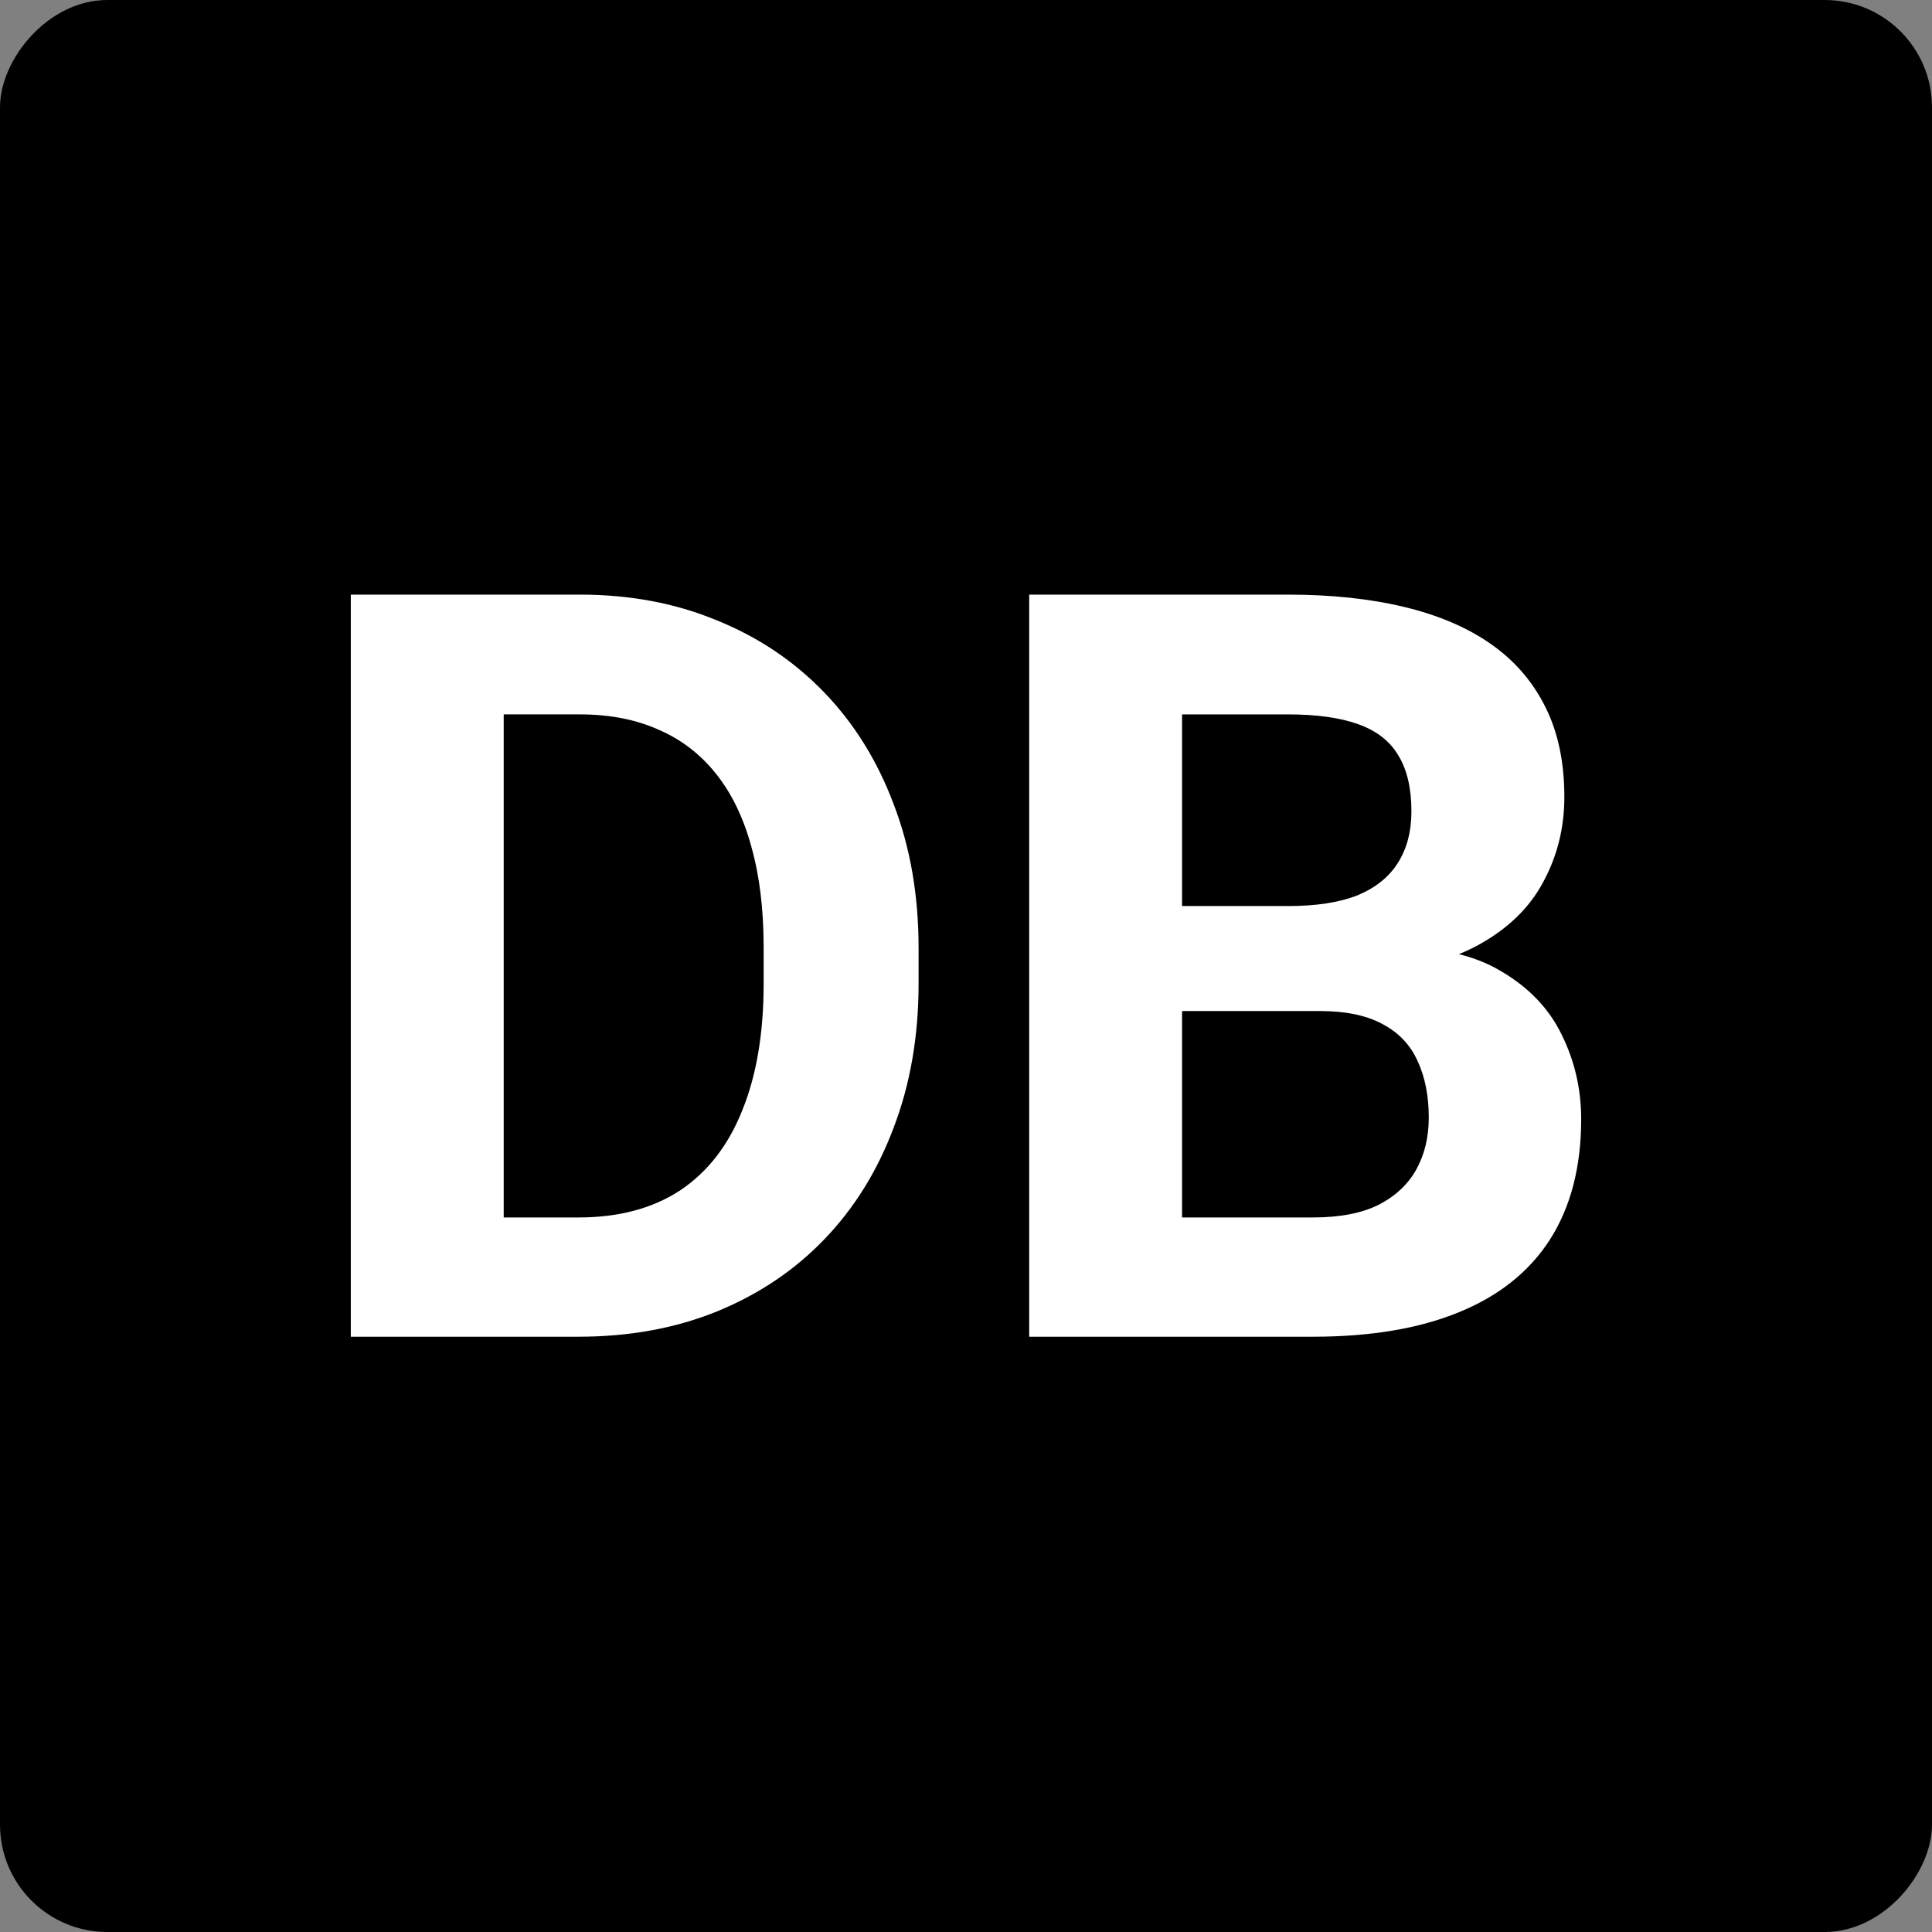 <svg xmlns="http://www.w3.org/2000/svg" version="1.1" xmlns:xlink="http://www.w3.org/1999/xlink" width="180" height="180"><rect width="100%" height="100%" fill="#808080" stroke="none"/><svg width="180" height="180" viewBox="0 0 180 180" version="1.1" id="SvgjsSvg1013" inkscape:version="1.4.2 (ebf0e940d0, 2025-05-08)" sodipodi:docname="icon.svg" xmlns:inkscape="http://www.inkscape.org/namespaces/inkscape" xmlns:sodipodi="http://sodipodi.sourceforge.net/DTD/sodipodi-0.dtd" xmlns="http://www.w3.org/2000/svg" xmlns:svg="http://www.w3.org/2000/svg">
  <sodipodi:namedview id="SvgjsSodipodi:namedview1012" pagecolor="#ffffff" bordercolor="#000000" borderopacity="0.25" inkscape:showpageshadow="2" inkscape:pageopacity="0.0" inkscape:pagecheckerboard="0" inkscape:deskcolor="#d1d1d1" inkscape:document-units="px" inkscape:zoom="2" inkscape:cx="102" inkscape:cy="103.75" inkscape:window-width="1536" inkscape:window-height="795" inkscape:window-x="0" inkscape:window-y="0" inkscape:window-maximized="1" inkscape:current-layer="layer1"></sodipodi:namedview>
  <defs id="SvgjsDefs1011">
    <rect x="0" y="0.307" width="179.693" height="179.387" id="SvgjsRect1010"></rect>
  </defs>
  <g inkscape:label="Layer 1" inkscape:groupmode="layer" id="SvgjsG1009">
    <rect style="fill:#000000;fill-rule:evenodd;stroke-width:0.265" id="SvgjsRect1008" width="180" height="180" x="0" y="-180" rx="10" ry="10" transform="scale(1,-1)"></rect>
    <path style="font-weight:bold;font-size:96px;font-family:Roboto;-inkscape-font-specification:'Roboto Bold';white-space:pre;fill:#ffffff;stroke-width:2.317" d="M 53.91,124.539 H 38.857 l 0.095,-11.112 h 14.958 q 5.603,0 9.45,-2.517 3.846,-2.564 5.793,-7.455 1.994,-4.891 1.994,-11.824 v -3.371 q 0,-5.318 -1.14,-9.355 -1.092,-4.036 -3.277,-6.79 -2.184,-2.754 -5.366,-4.131 -3.182,-1.425 -7.313,-1.425 H 38.572 V 55.4 H 54.052 q 6.933,0 12.679,2.374 5.793,2.327 10.019,6.695 4.226,4.369 6.506,10.447 2.327,6.031 2.327,13.438 v 3.277 q 0,7.36 -2.327,13.438 -2.279,6.078 -6.506,10.447 -4.179,4.321 -10.019,6.695 -5.793,2.327 -12.821,2.327 z M 46.929,55.4 v 69.139 H 32.684 V 55.4 Z m 76.024,38.796 h -17.76 l -0.095,-9.782 h 14.91 q 3.941,0 6.458,-0.997 2.517,-1.045 3.751,-2.992 1.282,-1.994 1.282,-4.844 0,-3.229 -1.235,-5.223 -1.187,-1.994 -3.751,-2.897 -2.517,-0.902 -6.506,-0.902 h -9.877 V 124.539 H 95.887 V 55.4 h 24.123 q 6.031,0 10.779,1.14 4.796,1.14 8.12,3.466 3.324,2.327 5.081,5.888 1.757,3.514 1.757,8.357 0,4.274 -1.947,7.883 -1.899,3.609 -6.031,5.888 -4.084,2.279 -10.684,2.517 z m -0.617,30.343 h -21.036 l 5.556,-11.112 h 15.48 q 3.751,0 6.126,-1.187 2.374,-1.235 3.514,-3.324 1.14,-2.089 1.14,-4.796 0,-3.039 -1.045,-5.271 -0.997,-2.232 -3.229,-3.419 -2.232,-1.235 -5.888,-1.235 h -13.723 l 0.095,-9.782 h 17.095 l 3.277,3.846 q 6.316,-0.095 10.162,2.232 3.894,2.279 5.651,5.936 1.804,3.656 1.804,7.835 0,6.648 -2.897,11.207 -2.897,4.511 -8.5,6.79 -5.556,2.279 -13.581,2.279 z" id="SvgjsPath1007" aria-label="DB"></path>
  </g>
</svg><style>@media (prefers-color-scheme: light) { :root { filter: none; } }
@media (prefers-color-scheme: dark) { :root { filter: none; } }
</style></svg>